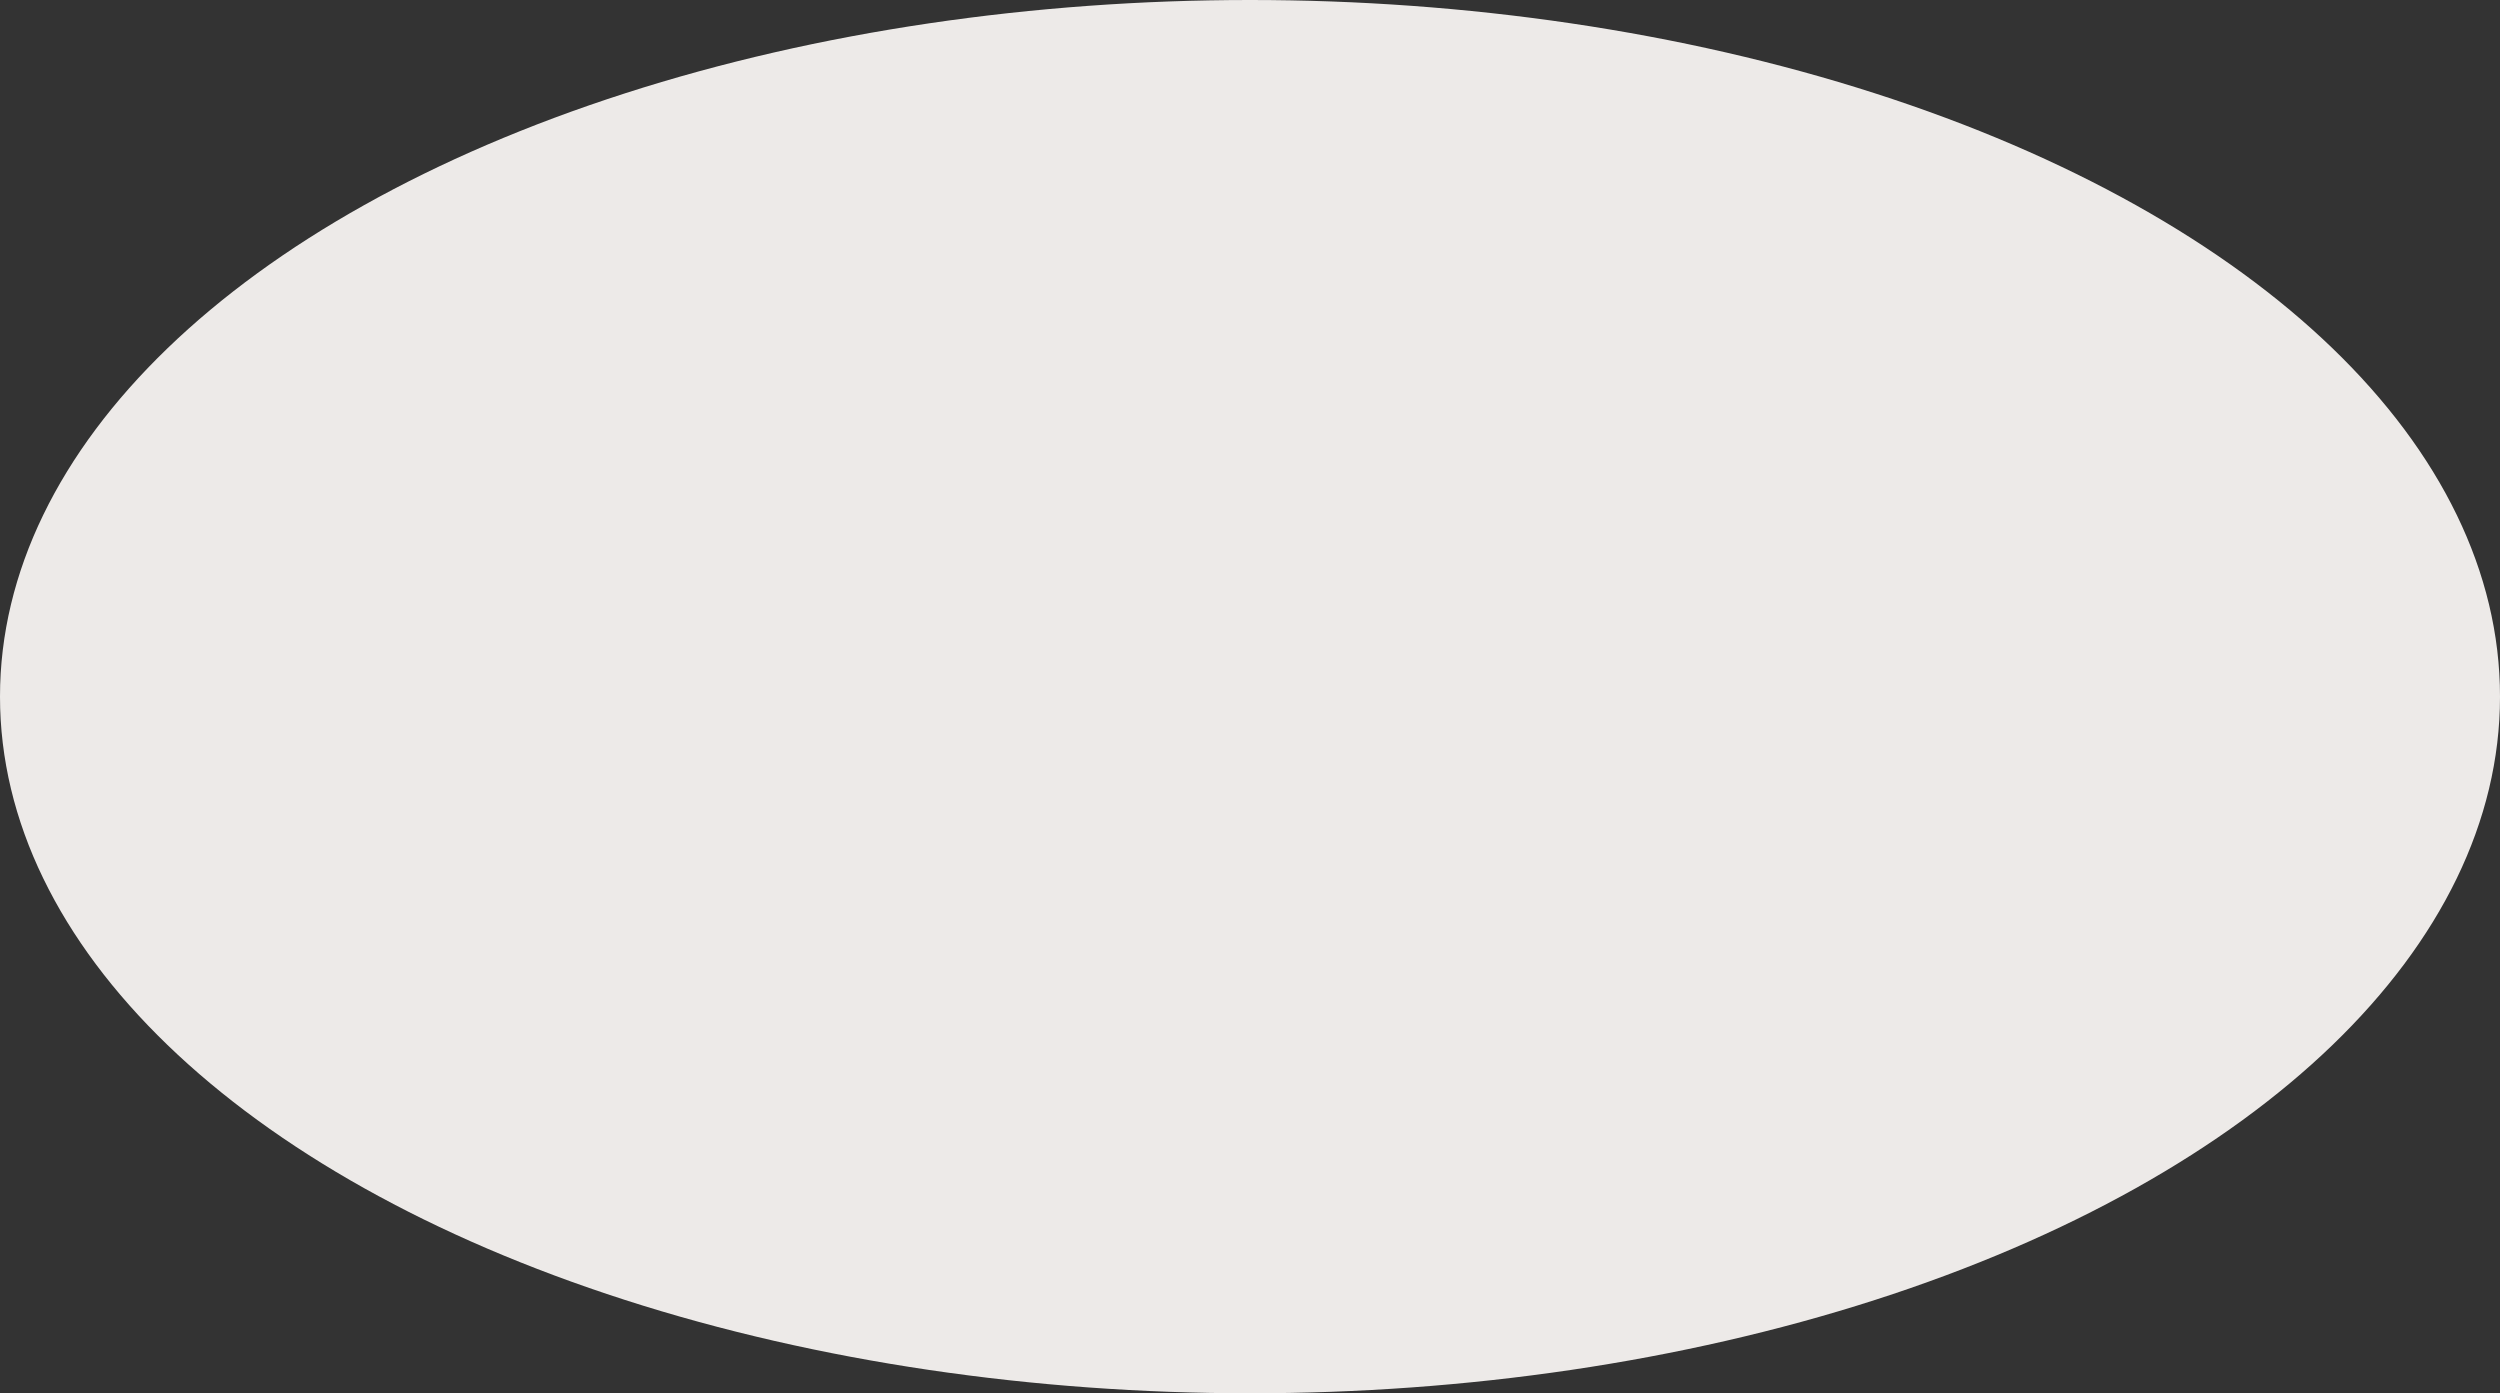<?xml version="1.0" encoding="UTF-8"?> <svg xmlns="http://www.w3.org/2000/svg" width="253" height="141" viewBox="0 0 253 141" fill="none"><rect x="0" y="0" width="253" height="141" fill="#333333" stroke="none"/> <ellipse cx="126.5" cy="70.5" rx="126.5" ry="70.5" fill="#EDEAE8"></ellipse> </svg> 